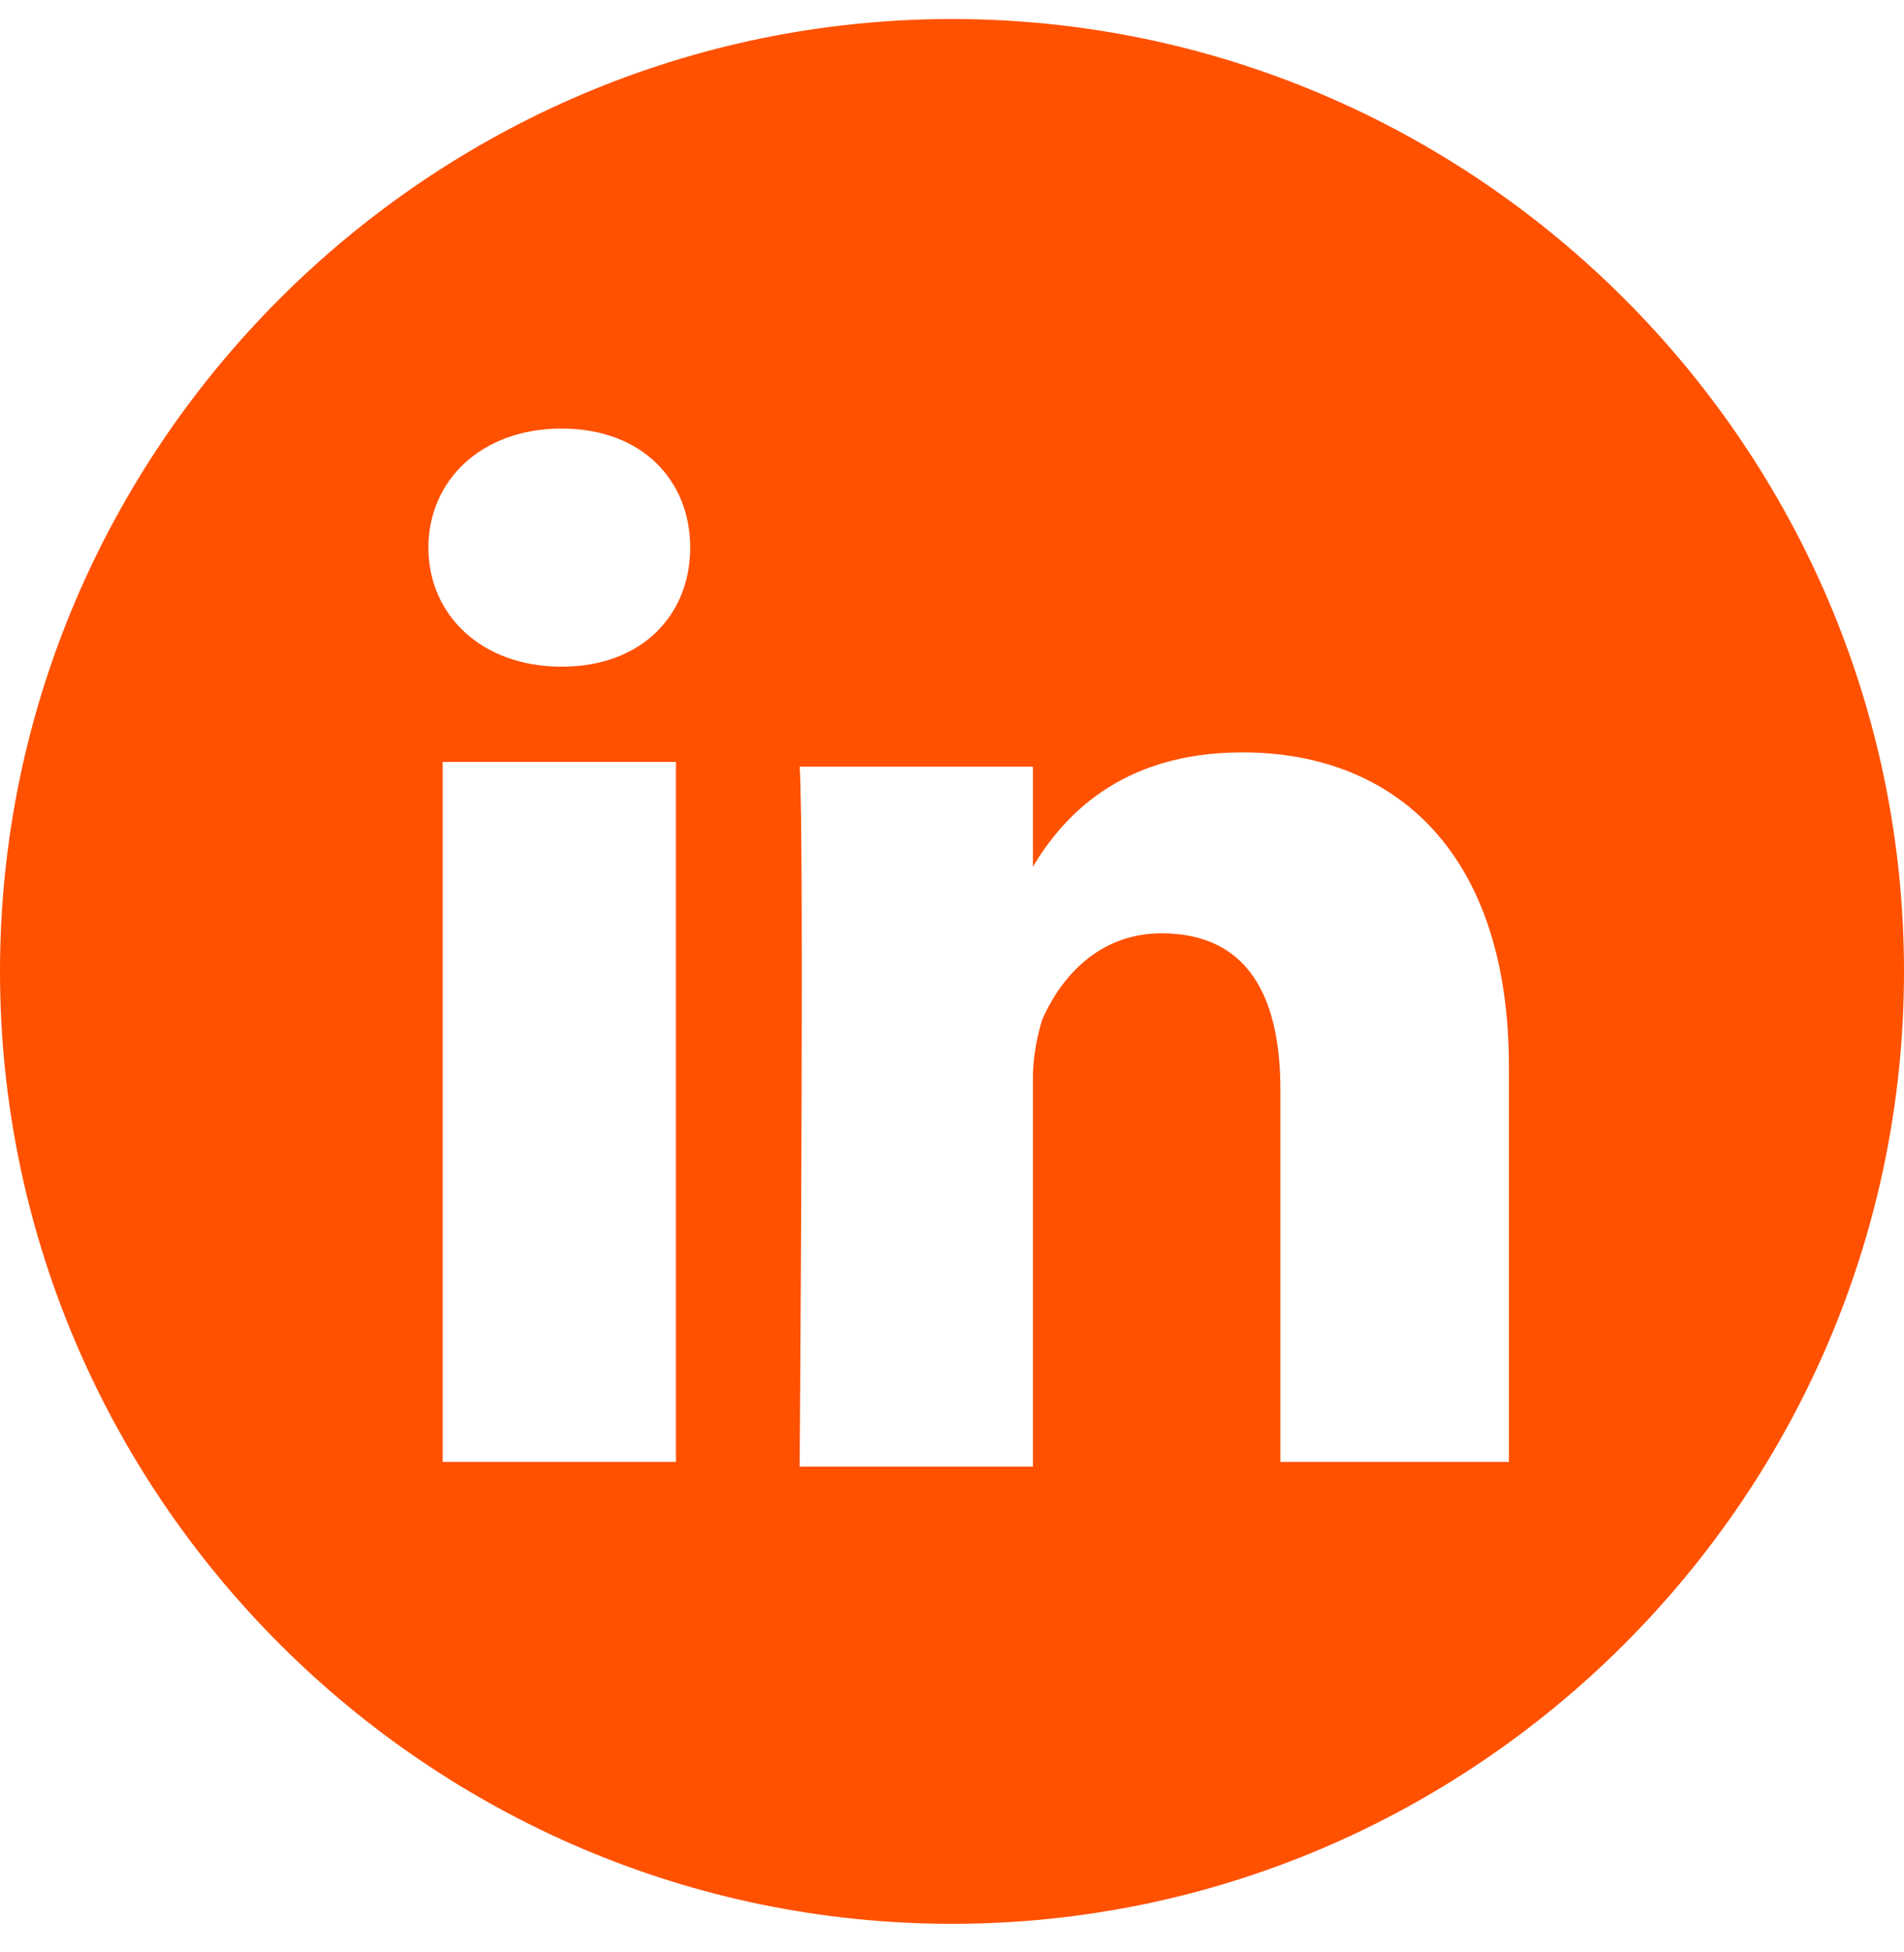 <?xml version="1.0" encoding="utf-8"?>
<!-- Generator: Adobe Illustrator 27.1.1, SVG Export Plug-In . SVG Version: 6.00 Build 0)  -->
<svg version="1.1" id="Layer_1" xmlns="http://www.w3.org/2000/svg" xmlns:xlink="http://www.w3.org/1999/xlink" x="0px" y="0px"
	 viewBox="0 0 40 41" style="enable-background:new 0 0 40 41;" xml:space="preserve">
<style type="text/css">
	.st0{clip-path:url(#SVGID_00000069374419759393701590000008218194600077391255_);}
	.st1{fill:#FF5100;}
</style>
<g>
	<defs>
		<rect id="SVGID_1_" y="0.4" width="40" height="40"/>
	</defs>
	<clipPath id="SVGID_00000150789687895245521930000017115905751384787096_">
		<use xlink:href="#SVGID_1_"  style="overflow:visible;"/>
	</clipPath>
	<g style="clip-path:url(#SVGID_00000150789687895245521930000017115905751384787096_);">
		<path class="st1" d="M20,0.4c-11,0-20,9-20,20s9,20,20,20s20-9,20-20S31,0.4,20,0.4z M14.2,30.7H9.3V16h4.9V30.7z M11.8,14
			L11.8,14C10.1,14,9,12.9,9,11.5c0-1.4,1.1-2.5,2.8-2.5c1.7,0,2.7,1.1,2.7,2.5C14.5,12.9,13.5,14,11.8,14z M31.8,30.7h-4.9v-7.8
			c0-2-0.7-3.3-2.5-3.3c-1.3,0-2.1,0.9-2.5,1.8c-0.1,0.3-0.2,0.8-0.2,1.2v8.2h-4.9c0,0,0.1-13.3,0-14.7h4.9v2.1
			c0.6-1,1.8-2.4,4.4-2.4c3.2,0,5.6,2.1,5.6,6.6V30.7z"/>
	</g>
</g>
</svg>
